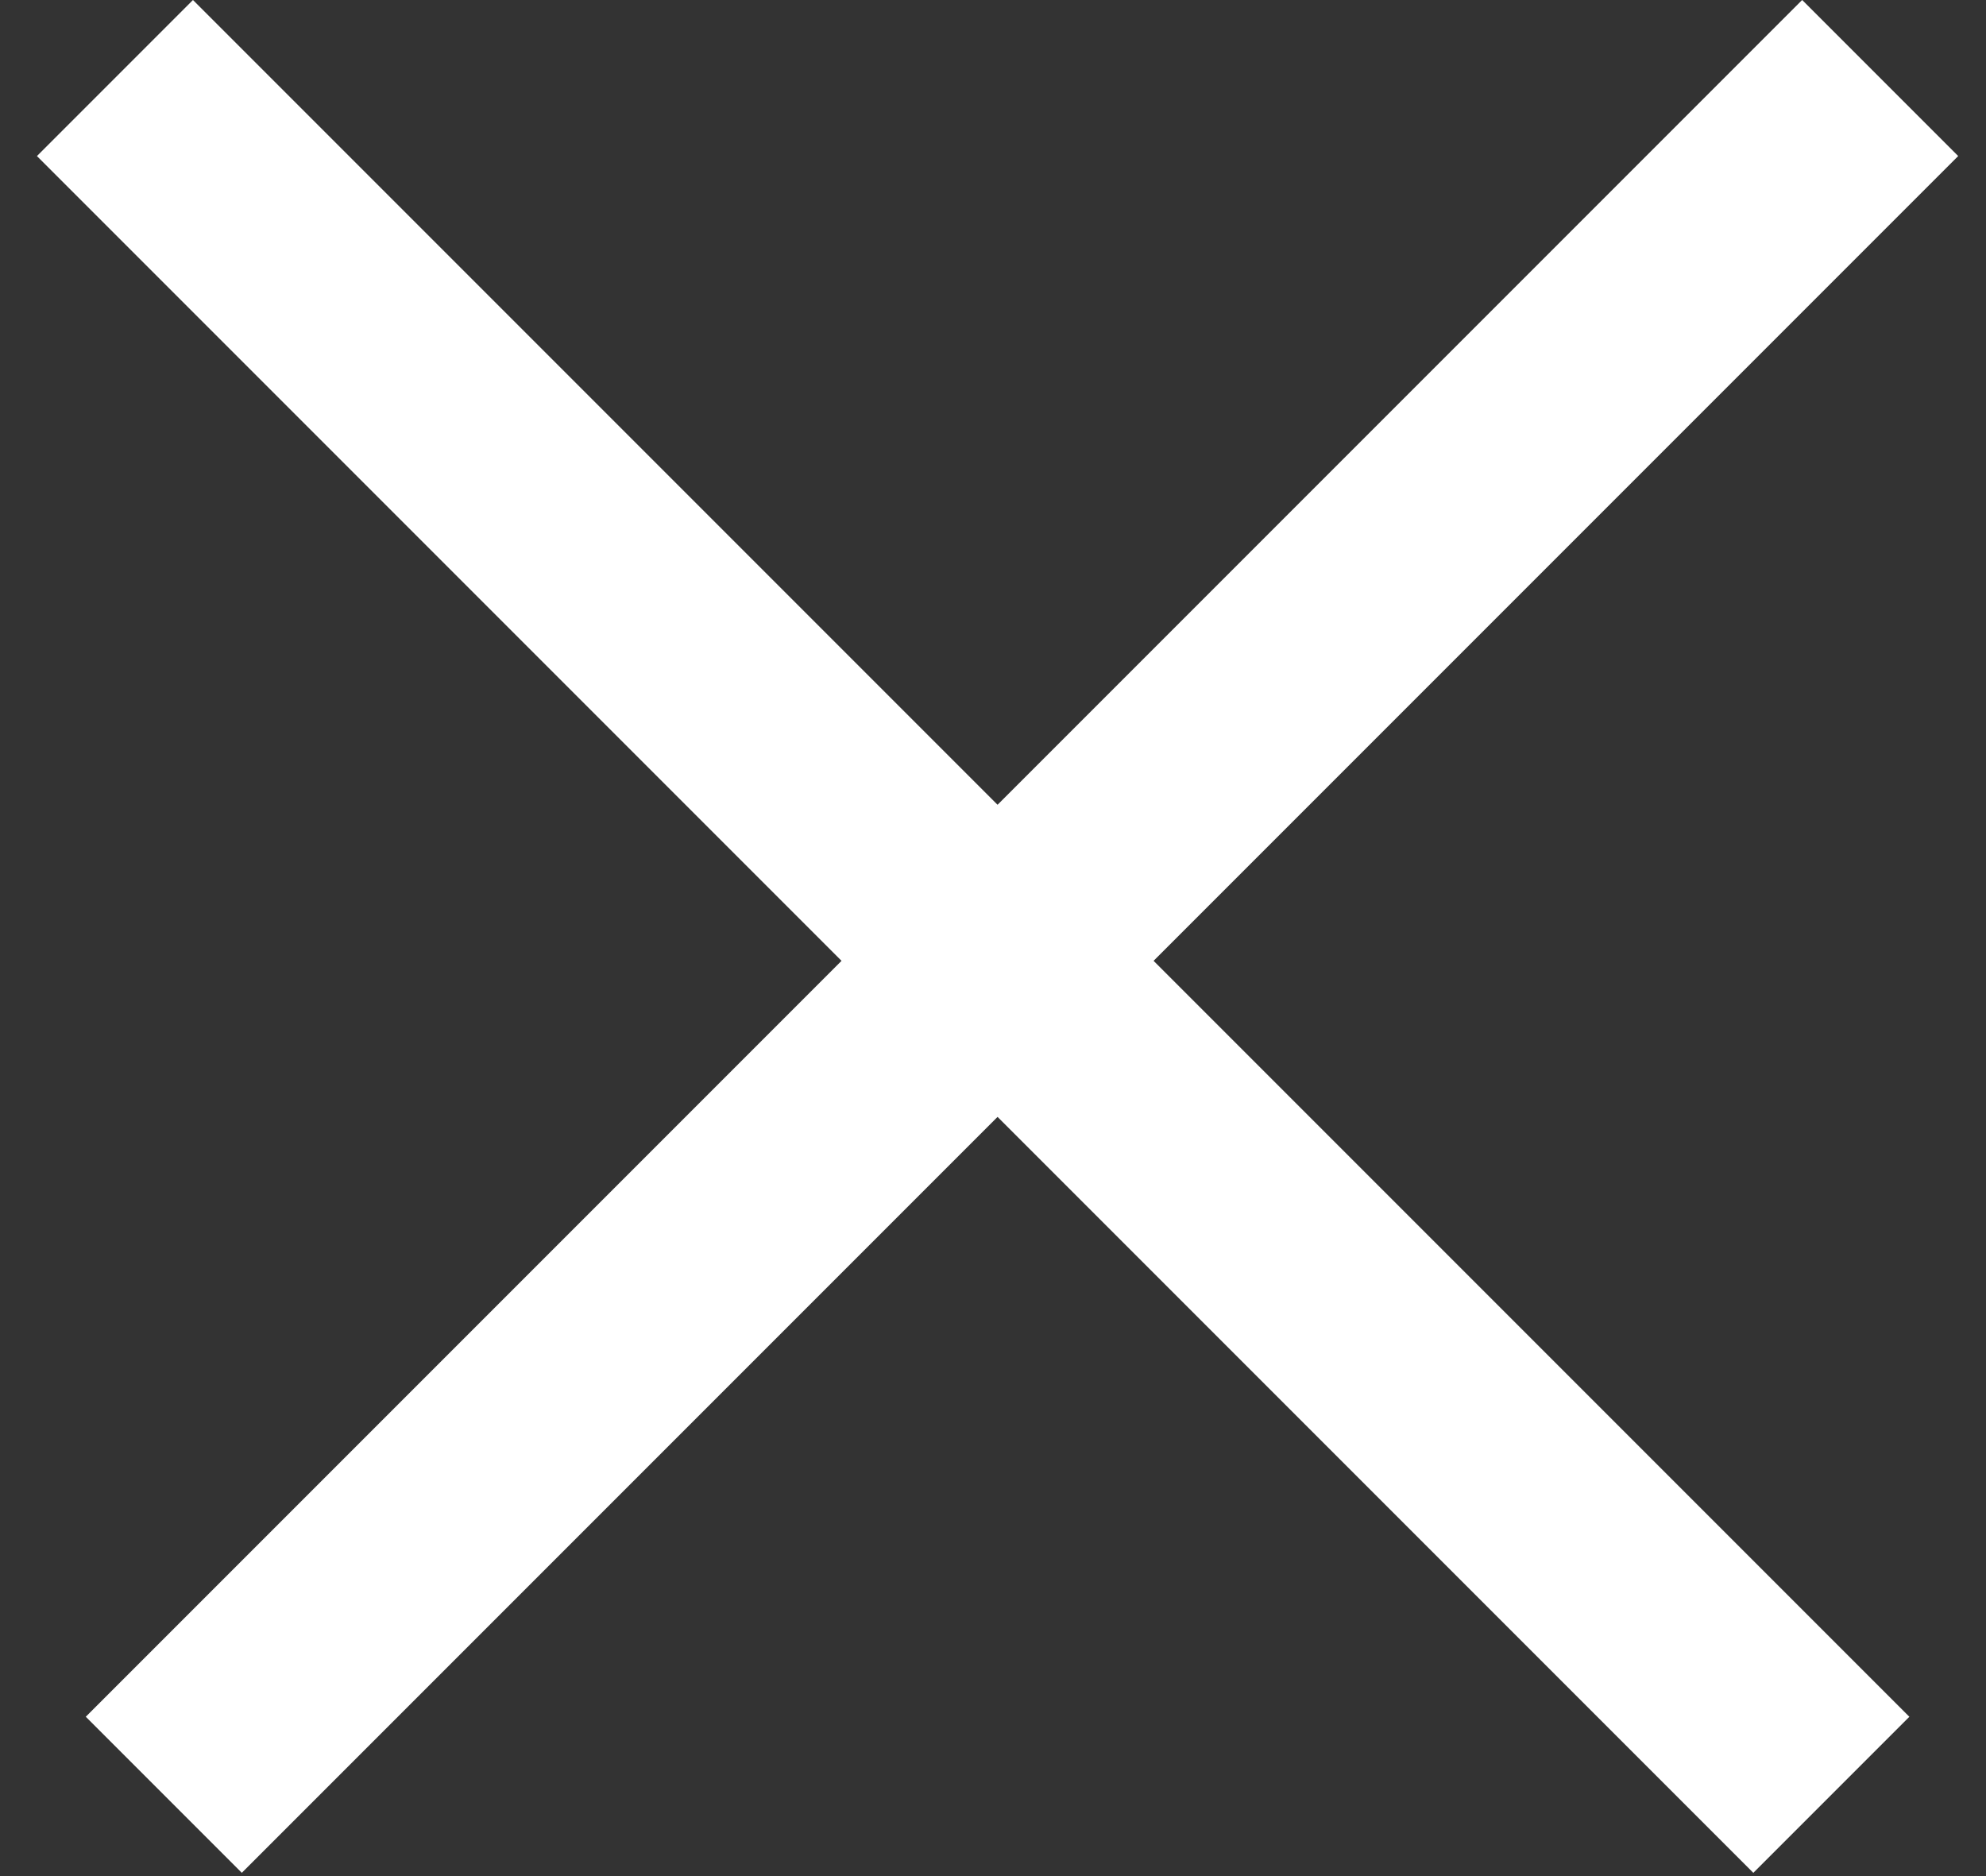<svg width="18" height="17" viewBox="0 0 18 17" fill="none" xmlns="http://www.w3.org/2000/svg">
<rect x="0" y="0" width="18" height="17" fill="#333333" stroke="none"/>
<rect x="1.749" width="22" height="2" transform="rotate(45 1.749 0)" fill="white"/>
<rect x="17.748" y="1.414" width="22" height="2" transform="rotate(135 17.748 1.414)" fill="white"/>
</svg>
